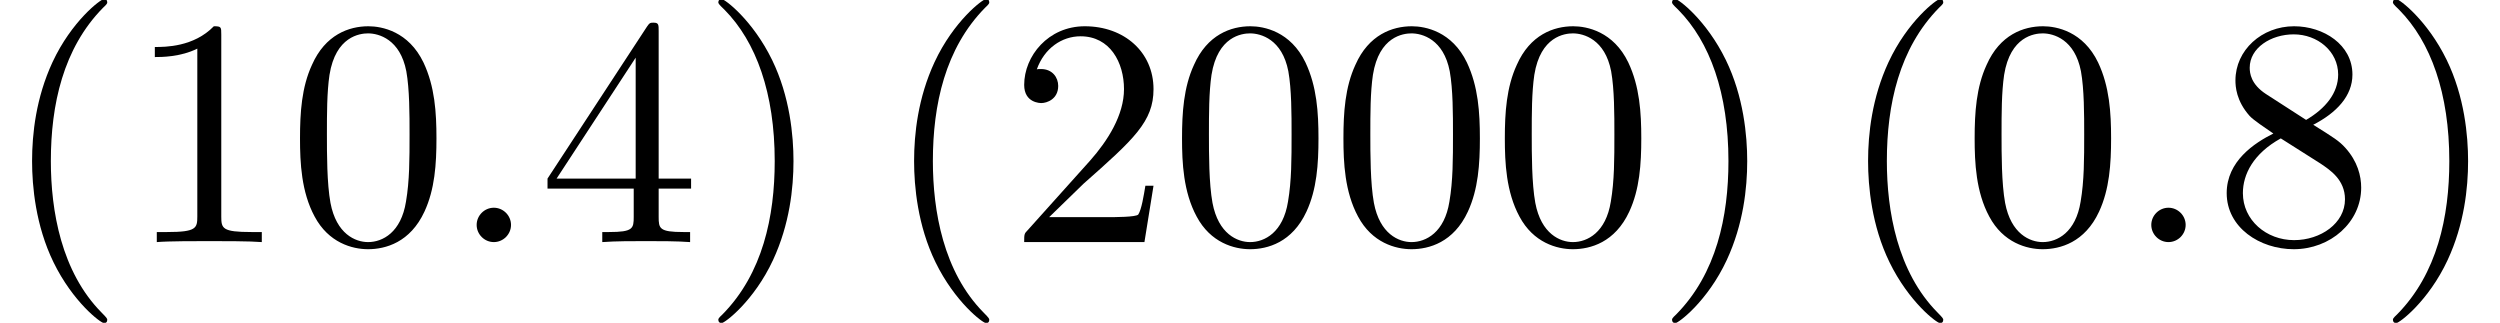 <?xml version='1.0'?>
<!-- This file was generated by dvisvgm 1.9.2 -->
<svg height='12.407pt' version='1.1' viewBox='425.332 116.61 96.09 12.407' width='96.09pt' xmlns='http://www.w3.org/2000/svg' xmlns:xlink='http://www.w3.org/1999/xlink'>
<defs>
<path d='M3.285 2.382C3.285 2.352 3.285 2.332 3.117 2.164C1.876 0.913 1.558 -0.963 1.558 -2.481C1.558 -4.208 1.935 -5.935 3.156 -7.176C3.285 -7.295 3.285 -7.315 3.285 -7.345C3.285 -7.414 3.246 -7.444 3.186 -7.444C3.087 -7.444 2.194 -6.769 1.608 -5.509C1.102 -4.417 0.983 -3.315 0.983 -2.481C0.983 -1.707 1.092 -0.506 1.638 0.615C2.233 1.836 3.087 2.481 3.186 2.481C3.246 2.481 3.285 2.452 3.285 2.382Z' id='g54-40'/>
<path d='M2.868 -2.481C2.868 -3.256 2.759 -4.457 2.213 -5.578C1.618 -6.799 0.764 -7.444 0.665 -7.444C0.605 -7.444 0.566 -7.404 0.566 -7.345C0.566 -7.315 0.566 -7.295 0.754 -7.117C1.727 -6.134 2.293 -4.556 2.293 -2.481C2.293 -0.784 1.926 0.963 0.695 2.213C0.566 2.332 0.566 2.352 0.566 2.382C0.566 2.442 0.605 2.481 0.665 2.481C0.764 2.481 1.658 1.806 2.243 0.546C2.749 -0.546 2.868 -1.648 2.868 -2.481Z' id='g54-41'/>
<path d='M4.566 -3.176C4.566 -3.97 4.516 -4.764 4.169 -5.499C3.712 -6.452 2.898 -6.61 2.481 -6.61C1.886 -6.61 1.161 -6.352 0.754 -5.429C0.437 -4.744 0.387 -3.97 0.387 -3.176C0.387 -2.432 0.427 -1.538 0.834 -0.784C1.261 0.02 1.985 0.218 2.471 0.218C3.007 0.218 3.762 0.01 4.198 -0.933C4.516 -1.618 4.566 -2.392 4.566 -3.176ZM2.471 0C2.084 0 1.499 -0.248 1.32 -1.201C1.211 -1.796 1.211 -2.71 1.211 -3.295C1.211 -3.93 1.211 -4.586 1.29 -5.122C1.479 -6.303 2.223 -6.392 2.471 -6.392C2.799 -6.392 3.454 -6.213 3.643 -5.231C3.742 -4.675 3.742 -3.921 3.742 -3.295C3.742 -2.551 3.742 -1.876 3.633 -1.241C3.484 -0.298 2.918 0 2.471 0Z' id='g54-48'/>
<path d='M2.918 -6.352C2.918 -6.59 2.918 -6.61 2.69 -6.61C2.074 -5.975 1.201 -5.975 0.883 -5.975V-5.667C1.082 -5.667 1.667 -5.667 2.184 -5.925V-0.784C2.184 -0.427 2.154 -0.308 1.261 -0.308H0.943V0C1.29 -0.03 2.154 -0.03 2.551 -0.03S3.811 -0.03 4.159 0V-0.308H3.841C2.948 -0.308 2.918 -0.417 2.918 -0.784V-6.352Z' id='g54-49'/>
<path d='M1.261 -0.764L2.313 -1.787C3.861 -3.156 4.457 -3.692 4.457 -4.685C4.457 -5.816 3.563 -6.61 2.352 -6.61C1.231 -6.61 0.496 -5.697 0.496 -4.814C0.496 -4.258 0.993 -4.258 1.022 -4.258C1.191 -4.258 1.538 -4.377 1.538 -4.784C1.538 -5.042 1.36 -5.3 1.012 -5.3C0.933 -5.3 0.913 -5.3 0.883 -5.29C1.112 -5.935 1.648 -6.303 2.223 -6.303C3.127 -6.303 3.553 -5.499 3.553 -4.685C3.553 -3.891 3.057 -3.107 2.511 -2.491L0.605 -0.367C0.496 -0.258 0.496 -0.238 0.496 0H4.179L4.457 -1.727H4.208C4.159 -1.429 4.089 -0.993 3.99 -0.844C3.921 -0.764 3.265 -0.764 3.047 -0.764H1.261Z' id='g54-50'/>
<path d='M2.918 -1.638V-0.774C2.918 -0.417 2.898 -0.308 2.164 -0.308H1.955V0C2.362 -0.03 2.878 -0.03 3.295 -0.03S4.238 -0.03 4.645 0V-0.308H4.437C3.702 -0.308 3.682 -0.417 3.682 -0.774V-1.638H4.675V-1.945H3.682V-6.461C3.682 -6.66 3.682 -6.72 3.524 -6.72C3.434 -6.72 3.404 -6.72 3.325 -6.6L0.278 -1.945V-1.638H2.918ZM2.978 -1.945H0.556L2.978 -5.648V-1.945Z' id='g54-52'/>
<path d='M1.618 -4.536C1.161 -4.834 1.122 -5.171 1.122 -5.34C1.122 -5.945 1.767 -6.362 2.471 -6.362C3.196 -6.362 3.831 -5.846 3.831 -5.131C3.831 -4.566 3.444 -4.089 2.849 -3.742L1.618 -4.536ZM3.067 -3.593C3.782 -3.96 4.268 -4.476 4.268 -5.131C4.268 -6.045 3.385 -6.61 2.481 -6.61C1.489 -6.61 0.685 -5.876 0.685 -4.953C0.685 -4.774 0.705 -4.327 1.122 -3.861C1.231 -3.742 1.598 -3.494 1.846 -3.325C1.27 -3.037 0.417 -2.481 0.417 -1.499C0.417 -0.447 1.429 0.218 2.471 0.218C3.593 0.218 4.536 -0.605 4.536 -1.667C4.536 -2.025 4.427 -2.471 4.05 -2.888C3.861 -3.097 3.702 -3.196 3.067 -3.593ZM2.074 -3.176L3.295 -2.402C3.573 -2.213 4.04 -1.916 4.04 -1.31C4.04 -0.576 3.295 -0.06 2.481 -0.06C1.628 -0.06 0.913 -0.675 0.913 -1.499C0.913 -2.074 1.231 -2.71 2.074 -3.176Z' id='g54-56'/>
<use id='g60-58' transform='scale(1.255)' xlink:href='#g55-58'/>
<path d='M1.525 -0.421C1.525 -0.651 1.334 -0.842 1.104 -0.842S0.683 -0.651 0.683 -0.421S0.873 0 1.104 0S1.525 -0.191 1.525 -0.421Z' id='g55-58'/>
<use id='g62-40' transform='scale(1.004)' xlink:href='#g54-40'/>
<use id='g62-41' transform='scale(1.004)' xlink:href='#g54-41'/>
<use id='g62-48' transform='scale(1.004)' xlink:href='#g54-48'/>
<use id='g62-49' transform='scale(1.004)' xlink:href='#g54-49'/>
<use id='g62-50' transform='scale(1.004)' xlink:href='#g54-50'/>
<use id='g62-52' transform='scale(1.004)' xlink:href='#g54-52'/>
<use id='g62-56' transform='scale(1.004)' xlink:href='#g54-56'/>
</defs>
<g id='page265' transform='matrix(1.25 0 0 1.25 0 0)'>
<use x='340.265' xlink:href='#g62-40' y='100.732'/>
<use x='344.14' xlink:href='#g62-49' y='100.732'/>
<use x='349.102' xlink:href='#g62-48' y='100.732'/>
<use x='354.065' xlink:href='#g60-58' y='100.732'/>
<use x='356.822' xlink:href='#g62-52' y='100.732'/>
<use x='361.785' xlink:href='#g62-41' y='100.732'/>
<use x='367.386' xlink:href='#g62-40' y='100.732'/>
<use x='371.26' xlink:href='#g62-50' y='100.732'/>
<use x='376.223' xlink:href='#g62-48' y='100.732'/>
<use x='381.186' xlink:href='#g62-48' y='100.732'/>
<use x='386.149' xlink:href='#g62-48' y='100.732'/>
<use x='391.111' xlink:href='#g62-41' y='100.732'/>
<use x='396.72' xlink:href='#g62-40' y='100.732'/>
<use x='400.595' xlink:href='#g62-48' y='100.732'/>
<use x='405.558' xlink:href='#g60-58' y='100.732'/>
<use x='408.315' xlink:href='#g62-56' y='100.732'/>
<use x='413.277' xlink:href='#g62-41' y='100.732'/>
</g>
</svg>

